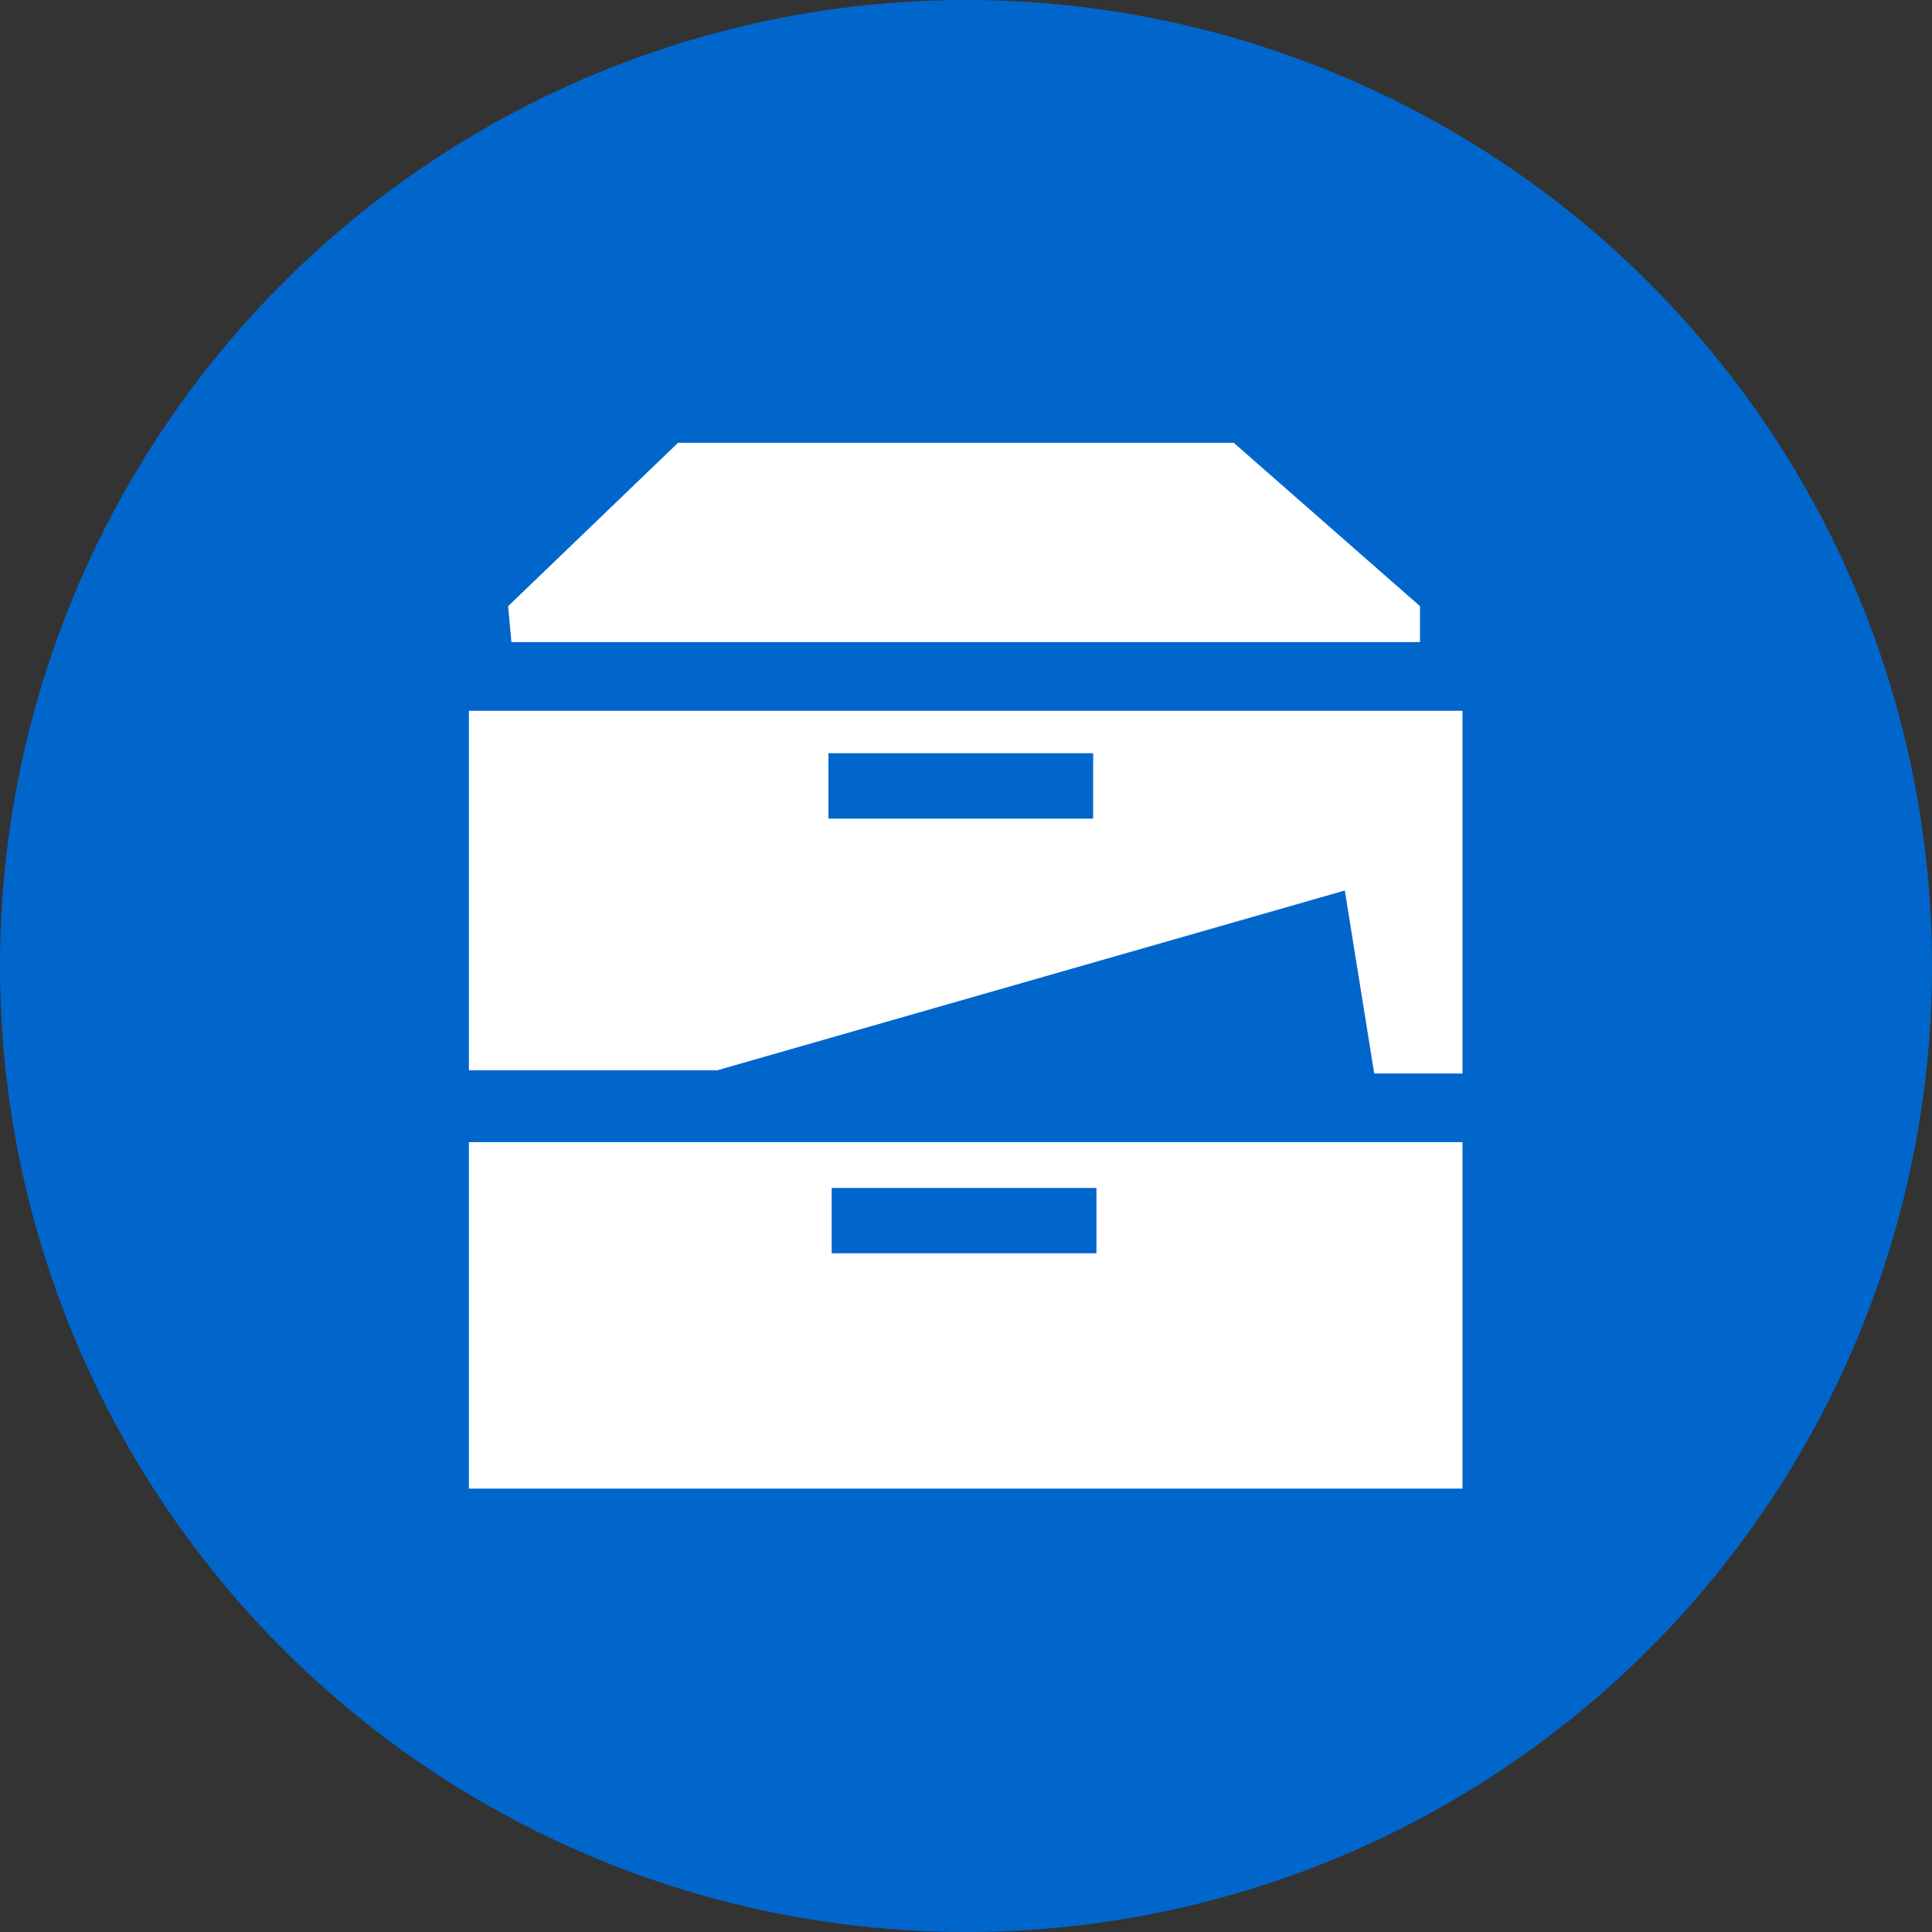 <?xml version="1.0" encoding="utf-8"?>
<svg xmlns="http://www.w3.org/2000/svg" height="48" width="48" viewBox="0 0 48 48">
  <rect x="0" y="0" width="48" height="48" fill="#333333" stroke="none"/>
  <g>
    <ellipse cy="24" cx="24" ry="24" rx="24" fill="#0066CC" />
    <path id="path1" transform="rotate(0,24,24) translate(11.65,11) scale(0.812,0.812)  " fill="#FFFFFF" d="M11.1,22.8L11.1,24.8 19.2,24.8 19.2,22.8z M0,21.4L30.4,21.4 30.4,32 0,32z M11,9.5L11,11.5 19.1,11.5 19.1,9.5z M0,8.2L30.4,8.2 30.4,19.3 27.7,19.3 26.8,13.7 7.6,19.2 0,19.2z M6.4,0L23.4,0 29.1,5 29.1,6.1 1.3,6.1 1.2,5z" />
  </g>
</svg>